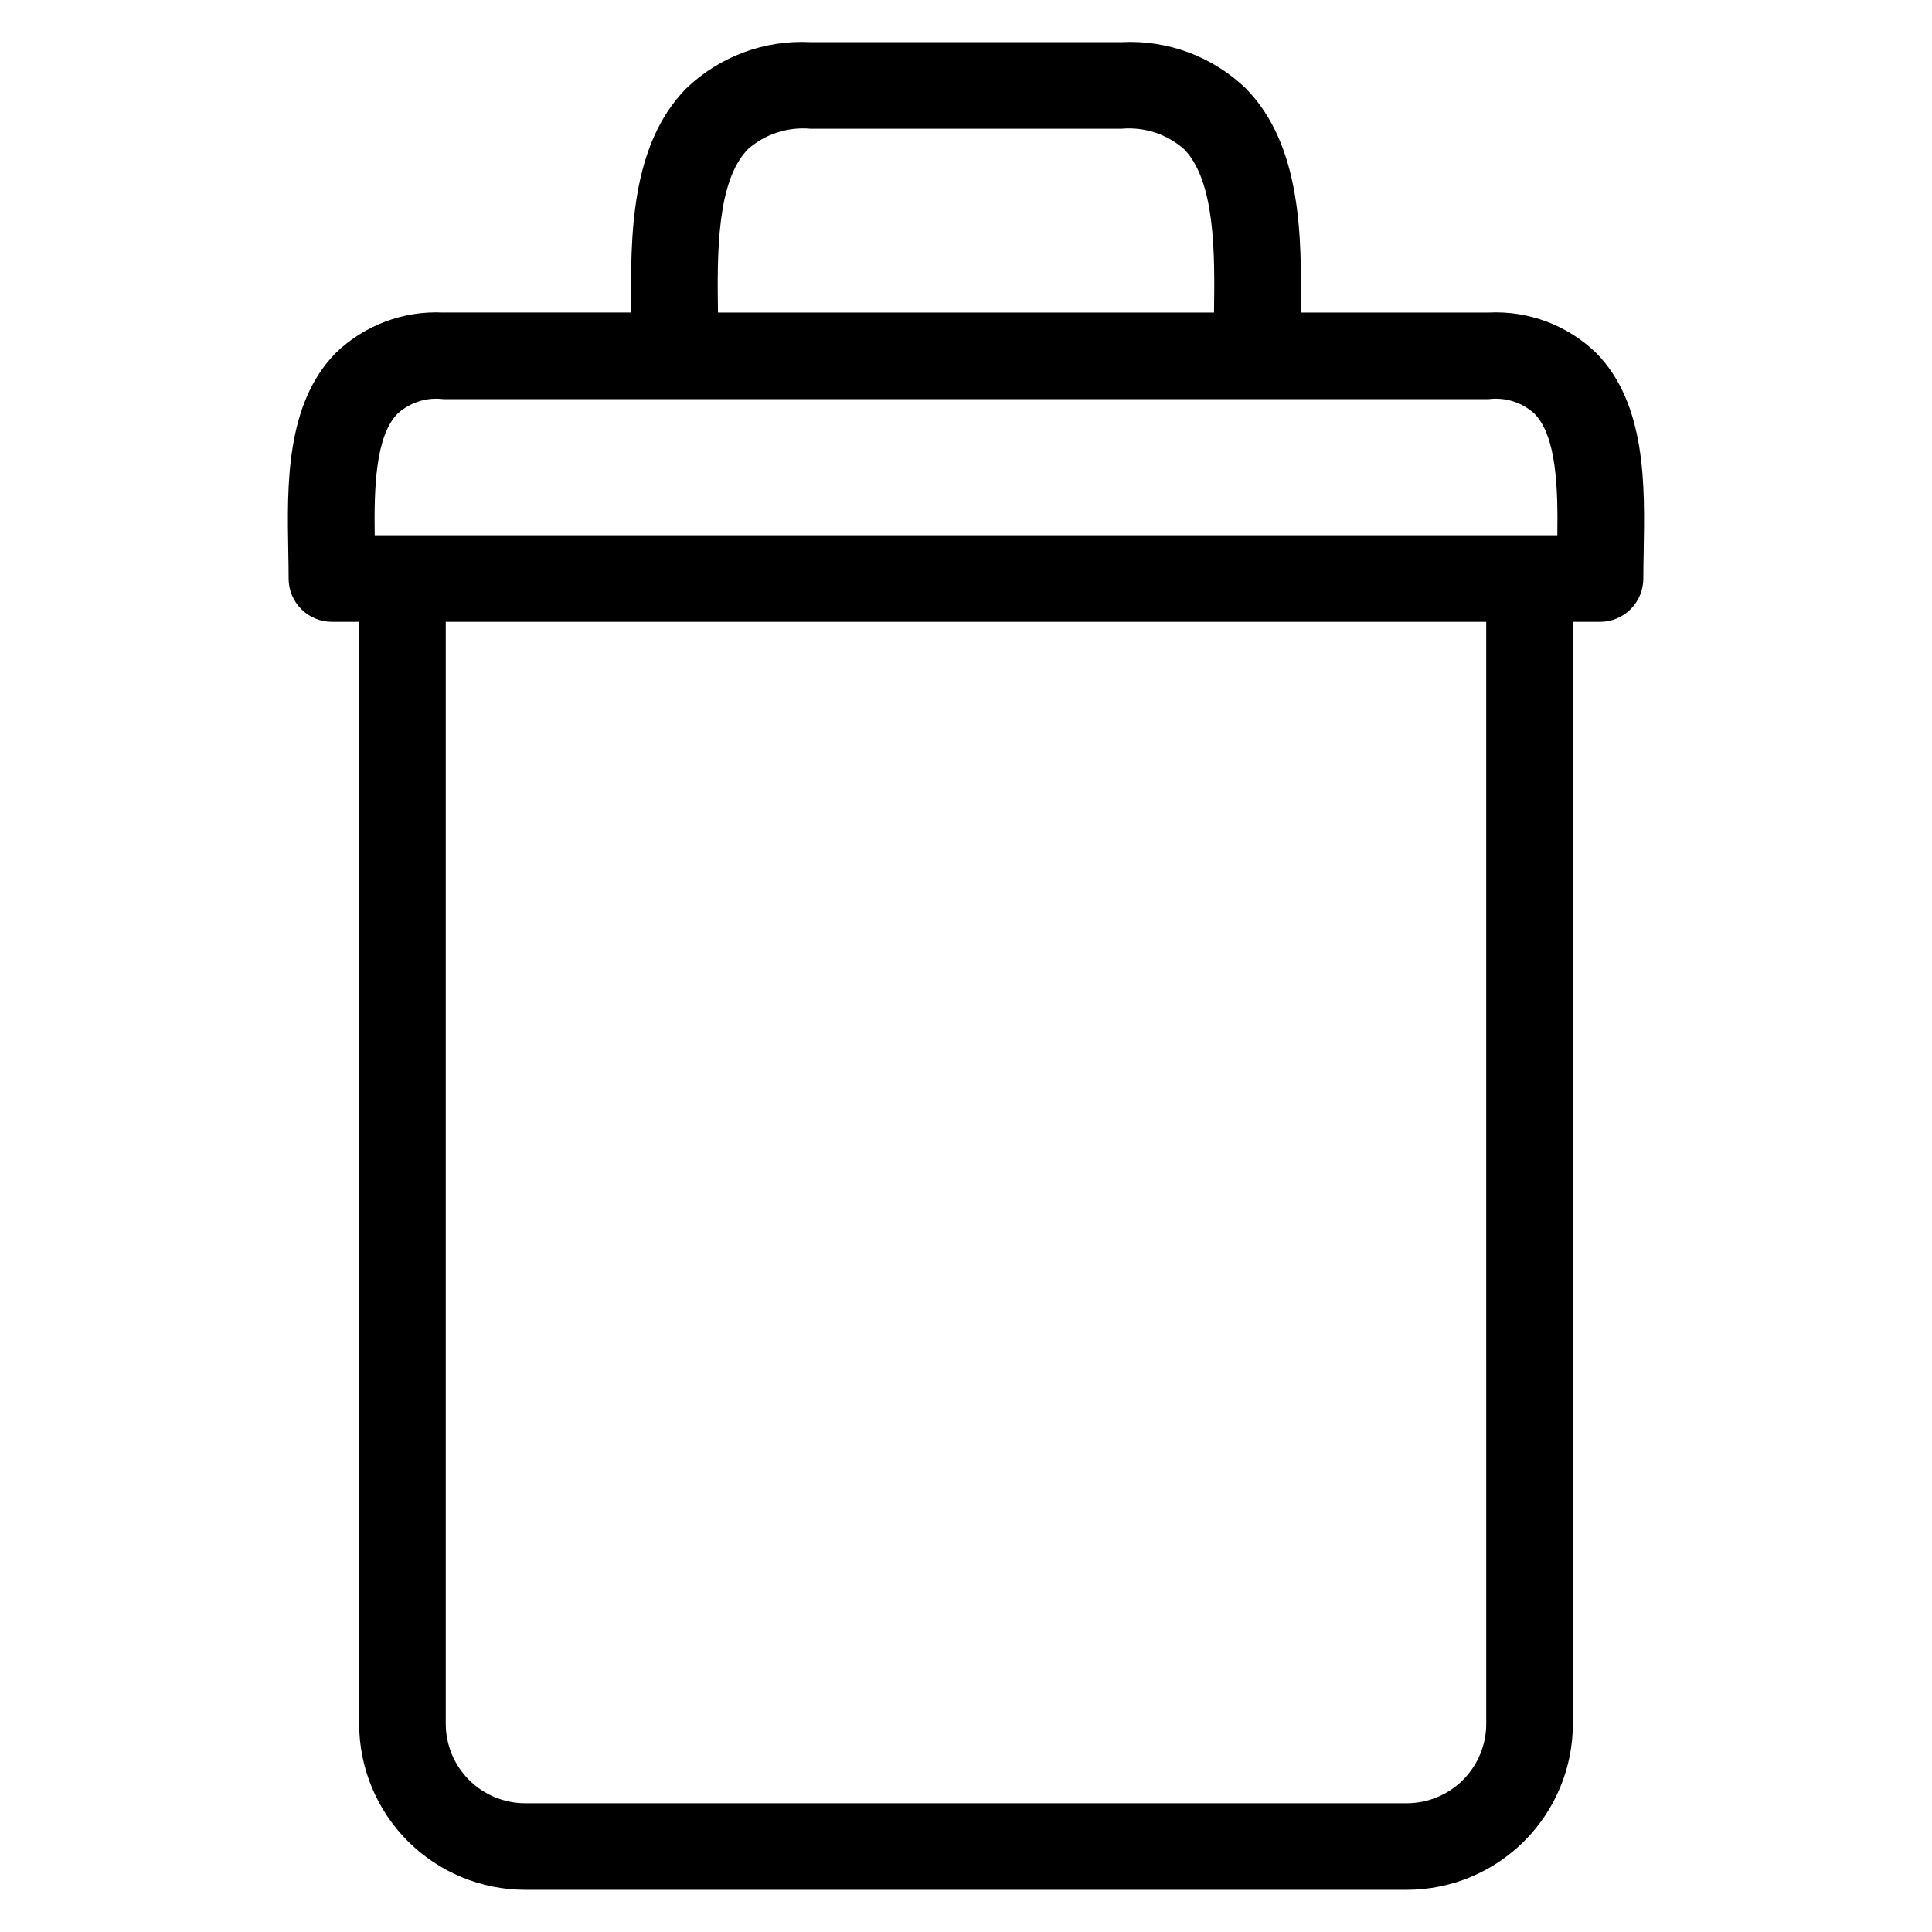 <?xml version="1.0" encoding="UTF-8"?>
<!-- Uploaded to: ICON Repo, www.iconrepo.com, Generator: ICON Repo Mixer Tools -->
<svg fill="#000000" width="800px" height="800px" version="1.1" viewBox="144 144 512 512" xmlns="http://www.w3.org/2000/svg">
 <path d="m567.03 237.56c-7.613-7.367-17.938-11.254-28.52-10.73h-49.82c0.309-20.035 0.27-44.363-14.555-59.422-8.801-8.438-20.695-12.867-32.871-12.242h-82.516c-12.176-0.625-24.07 3.809-32.871 12.246-14.812 15.051-14.875 39.371-14.555 59.414h-49.82v0.004c-10.59-0.531-20.93 3.356-28.547 10.73-13.297 13.547-12.875 35.266-12.555 52.699 0.043 2.504 0.09 4.863 0.09 7.066l-0.004-0.004c0 3.047 1.211 5.965 3.363 8.117s5.07 3.359 8.113 3.359h7.211v292.04c0.016 11.664 4.656 22.848 12.902 31.094 8.25 8.246 19.434 12.887 31.098 12.898h233.66c11.664-0.012 22.844-4.652 31.094-12.898s12.891-19.43 12.902-31.094v-292.04h7.195c3.043 0 5.961-1.207 8.113-3.359 2.152-2.152 3.363-5.07 3.363-8.117 0-2.199 0.043-4.562 0.09-7.066 0.328-17.438 0.738-39.16-12.559-52.695zm-224.79-54.051c4.539-3.977 10.5-5.926 16.508-5.394h82.504c6.008-0.531 11.973 1.418 16.508 5.394 8.273 8.398 8.207 27.508 7.961 43.32h-131.45c-0.25-15.824-0.301-34.914 7.965-43.32zm-92.891 70.129c3.289-3.004 7.727-4.41 12.141-3.856h277.02c4.414-0.555 8.855 0.852 12.141 3.856 5.894 6.008 6.231 19.895 6.059 32.211h-313.41c-0.176-12.316 0.16-26.203 6.055-32.211zm288.52 347.2c-0.004 5.578-2.227 10.926-6.168 14.871-3.945 3.945-9.293 6.164-14.871 6.172h-233.66c-5.578-0.008-10.926-2.227-14.871-6.172-3.945-3.945-6.164-9.293-6.172-14.871v-292.04h275.74z"/>
</svg>
